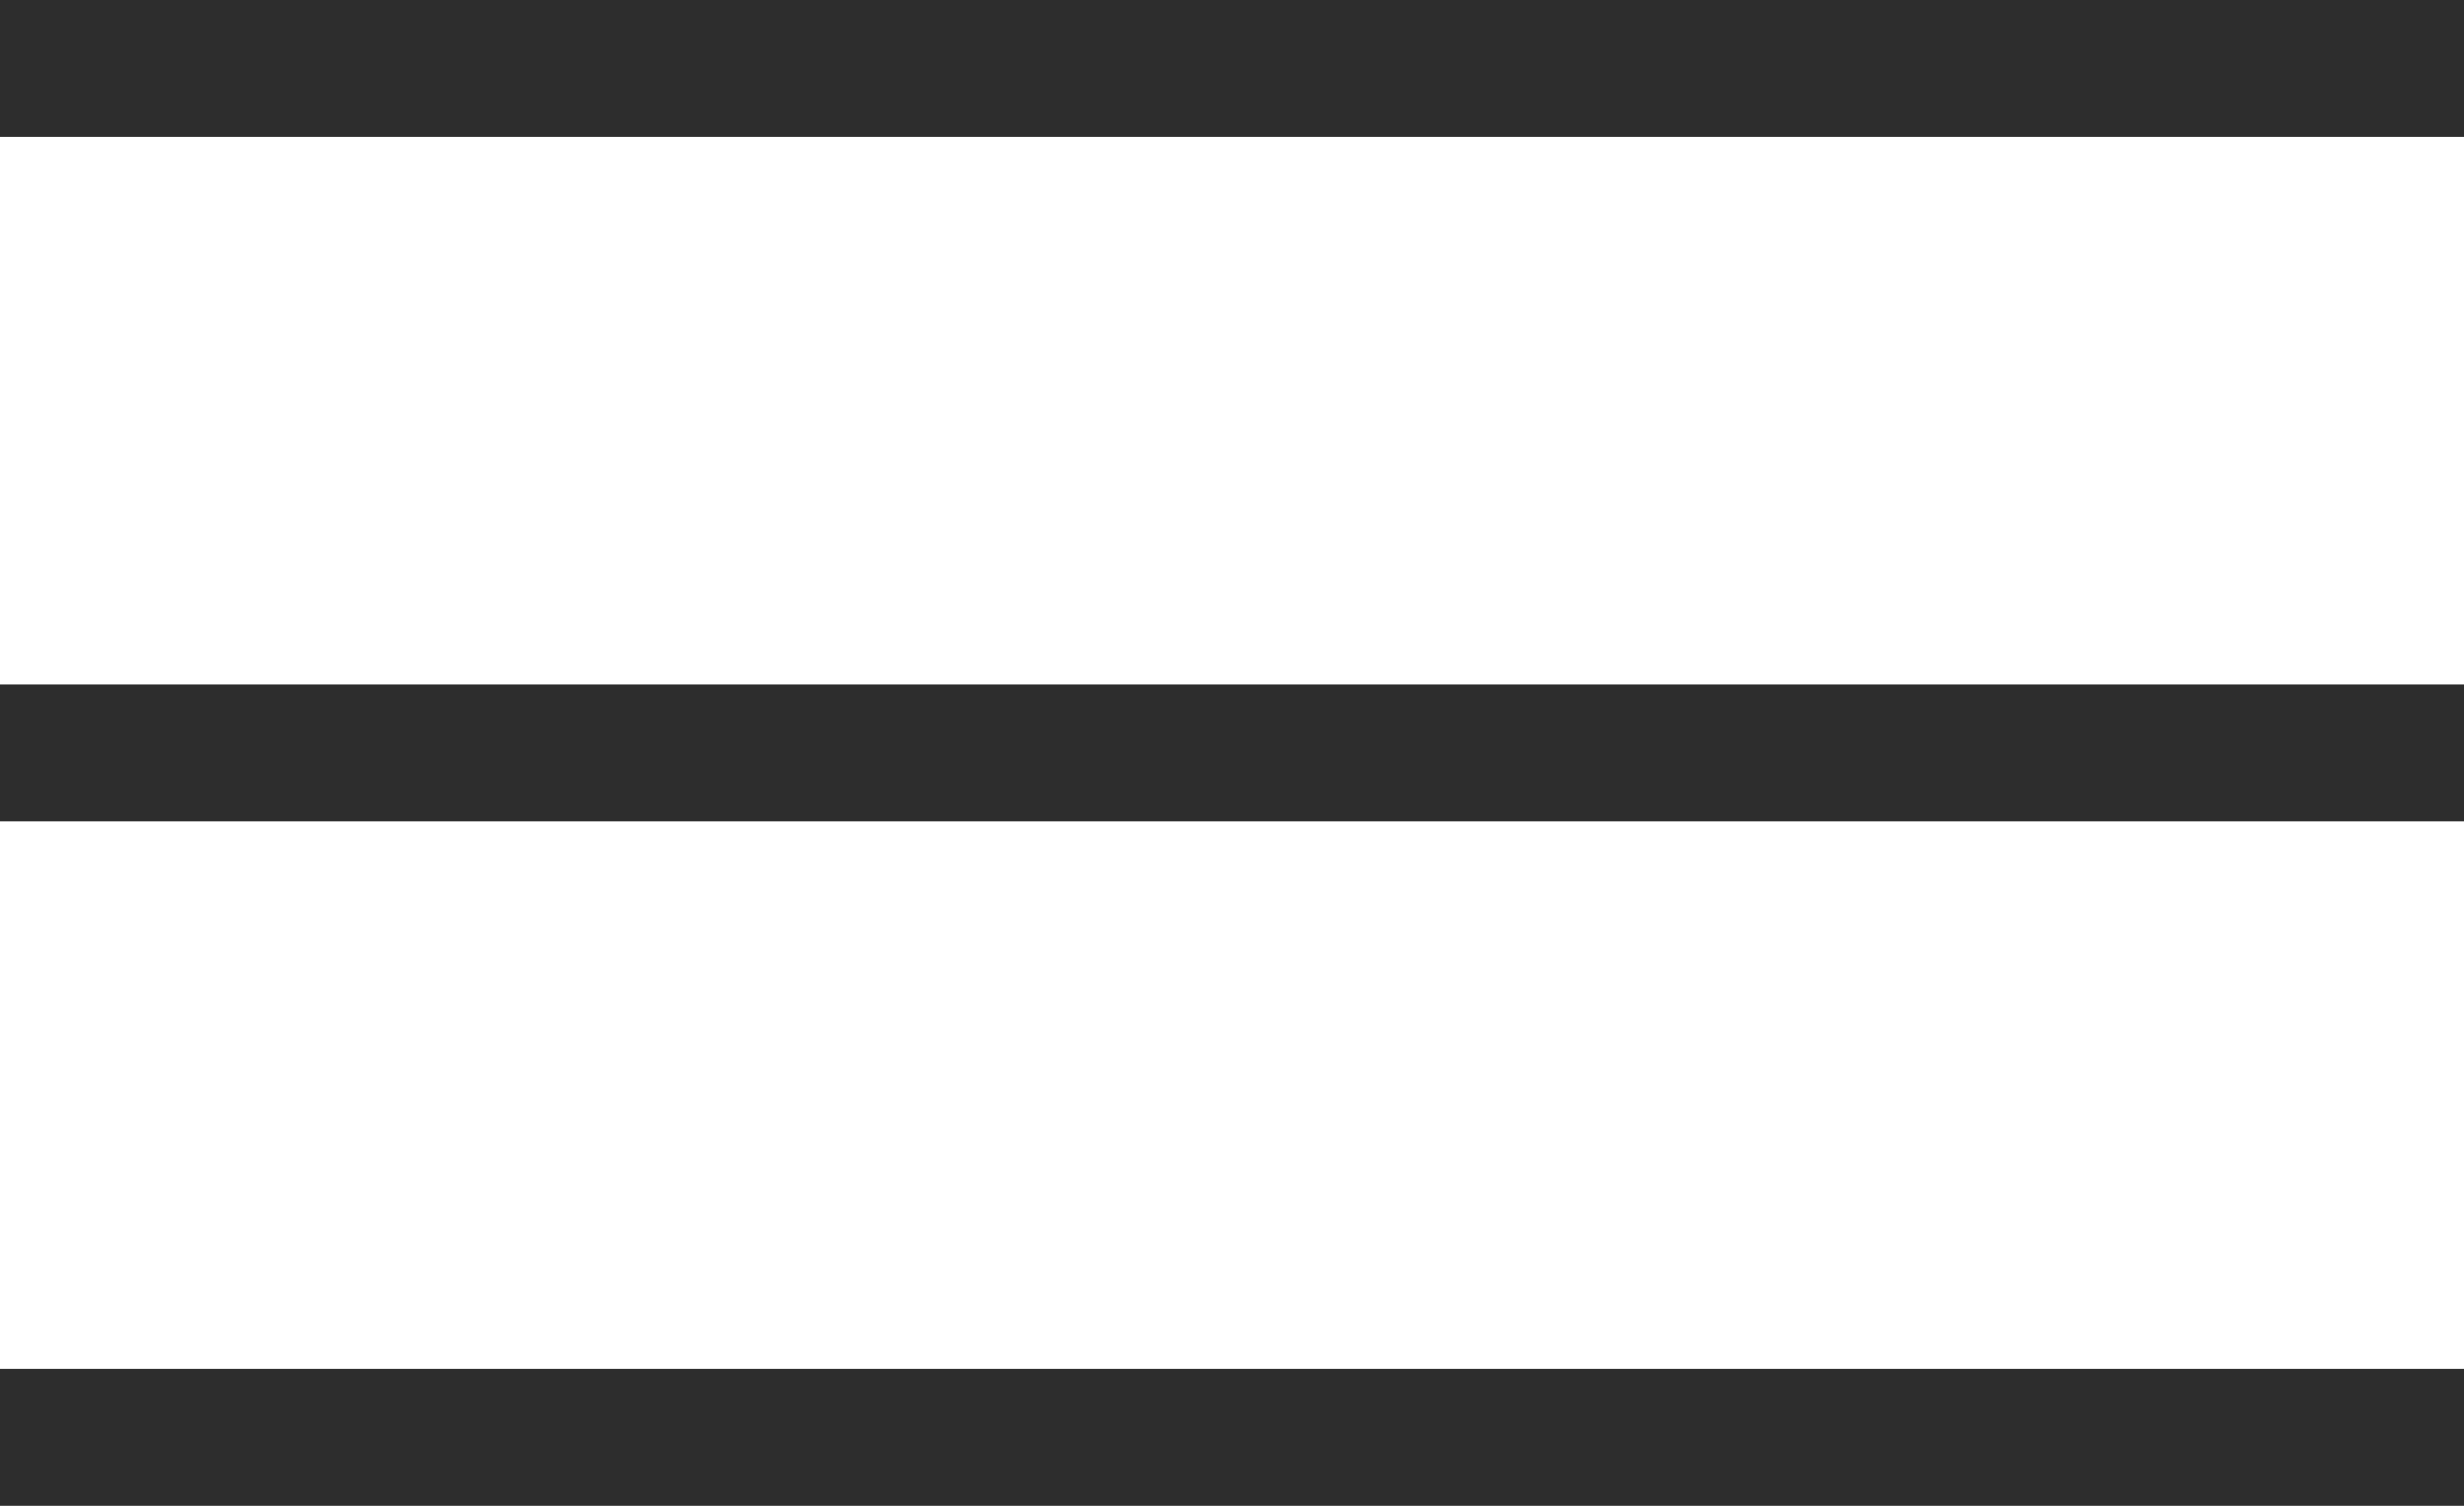 <?xml version="1.0" encoding="UTF-8"?> <svg xmlns="http://www.w3.org/2000/svg" width="18" height="11" viewBox="0 0 18 11" fill="none"><line x1="18" y1="0.5" x2="-5.62004e-08" y2="0.5" stroke="#2D2D2D"></line><line x1="18" y1="5.5" x2="-5.62004e-08" y2="5.5" stroke="#2D2D2D"></line><line x1="18" y1="10.5" x2="-5.62004e-08" y2="10.5" stroke="#2D2D2D"></line></svg> 